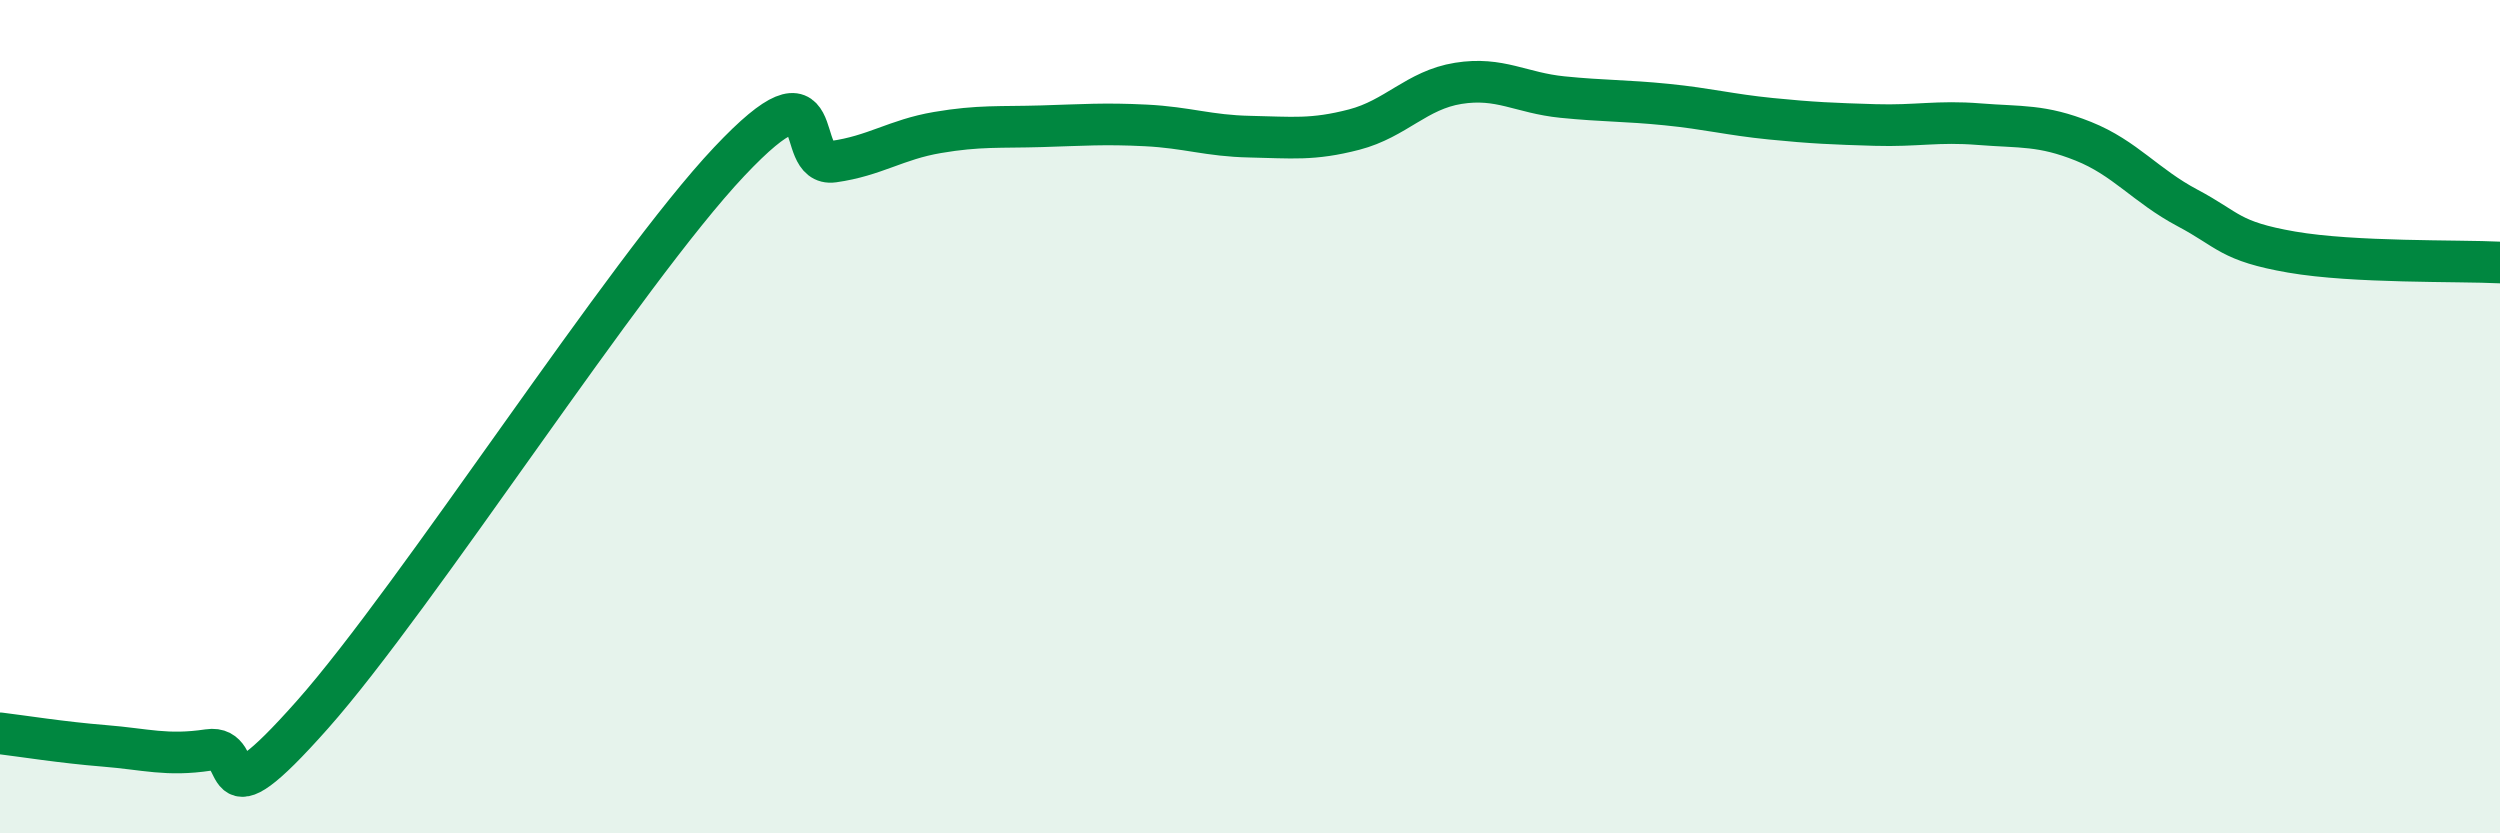 
    <svg width="60" height="20" viewBox="0 0 60 20" xmlns="http://www.w3.org/2000/svg">
      <path
        d="M 0,17.6 C 0.5,17.66 1.5,17.82 2.5,17.9 C 3.5,17.98 4,18.15 5,18 C 6,17.85 5,19.97 7.5,17.15 C 10,14.33 15,6.53 17.5,3.88 C 20,1.23 19,4.02 20,3.88 C 21,3.74 21.5,3.35 22.5,3.18 C 23.5,3.01 24,3.06 25,3.03 C 26,3 26.5,2.96 27.5,3.01 C 28.5,3.06 29,3.26 30,3.28 C 31,3.3 31.5,3.37 32.5,3.11 C 33.5,2.85 34,2.16 35,2 C 36,1.84 36.5,2.23 37.5,2.33 C 38.5,2.43 39,2.41 40,2.51 C 41,2.61 41.5,2.75 42.5,2.85 C 43.5,2.95 44,2.97 45,3 C 46,3.03 46.5,2.9 47.5,2.98 C 48.5,3.06 49,2.99 50,3.39 C 51,3.79 51.5,4.46 52.5,4.99 C 53.5,5.52 53.5,5.79 55,6.05 C 56.5,6.31 59,6.25 60,6.3L60 20L0 20Z"
        fill="#008740"
        opacity="0.1"
        stroke-linecap="round"
        stroke-linejoin="round"
      />
      <path
        d="M 0,17.6 C 0.5,17.66 1.5,17.82 2.5,17.9 C 3.5,17.98 4,18.15 5,18 C 6,17.85 5,19.97 7.5,17.15 C 10,14.33 15,6.53 17.5,3.88 C 20,1.23 19,4.02 20,3.88 C 21,3.74 21.5,3.35 22.5,3.18 C 23.5,3.01 24,3.06 25,3.03 C 26,3 26.5,2.96 27.5,3.01 C 28.5,3.06 29,3.26 30,3.28 C 31,3.3 31.5,3.37 32.5,3.11 C 33.5,2.85 34,2.16 35,2 C 36,1.84 36.5,2.23 37.5,2.33 C 38.5,2.43 39,2.41 40,2.51 C 41,2.61 41.5,2.75 42.5,2.85 C 43.5,2.95 44,2.97 45,3 C 46,3.03 46.5,2.9 47.5,2.98 C 48.5,3.06 49,2.99 50,3.39 C 51,3.79 51.5,4.46 52.5,4.99 C 53.5,5.52 53.5,5.79 55,6.05 C 56.5,6.31 59,6.25 60,6.3"
        stroke="#008740"
        stroke-width="1"
        fill="none"
        stroke-linecap="round"
        stroke-linejoin="round"
      />
    </svg>
  